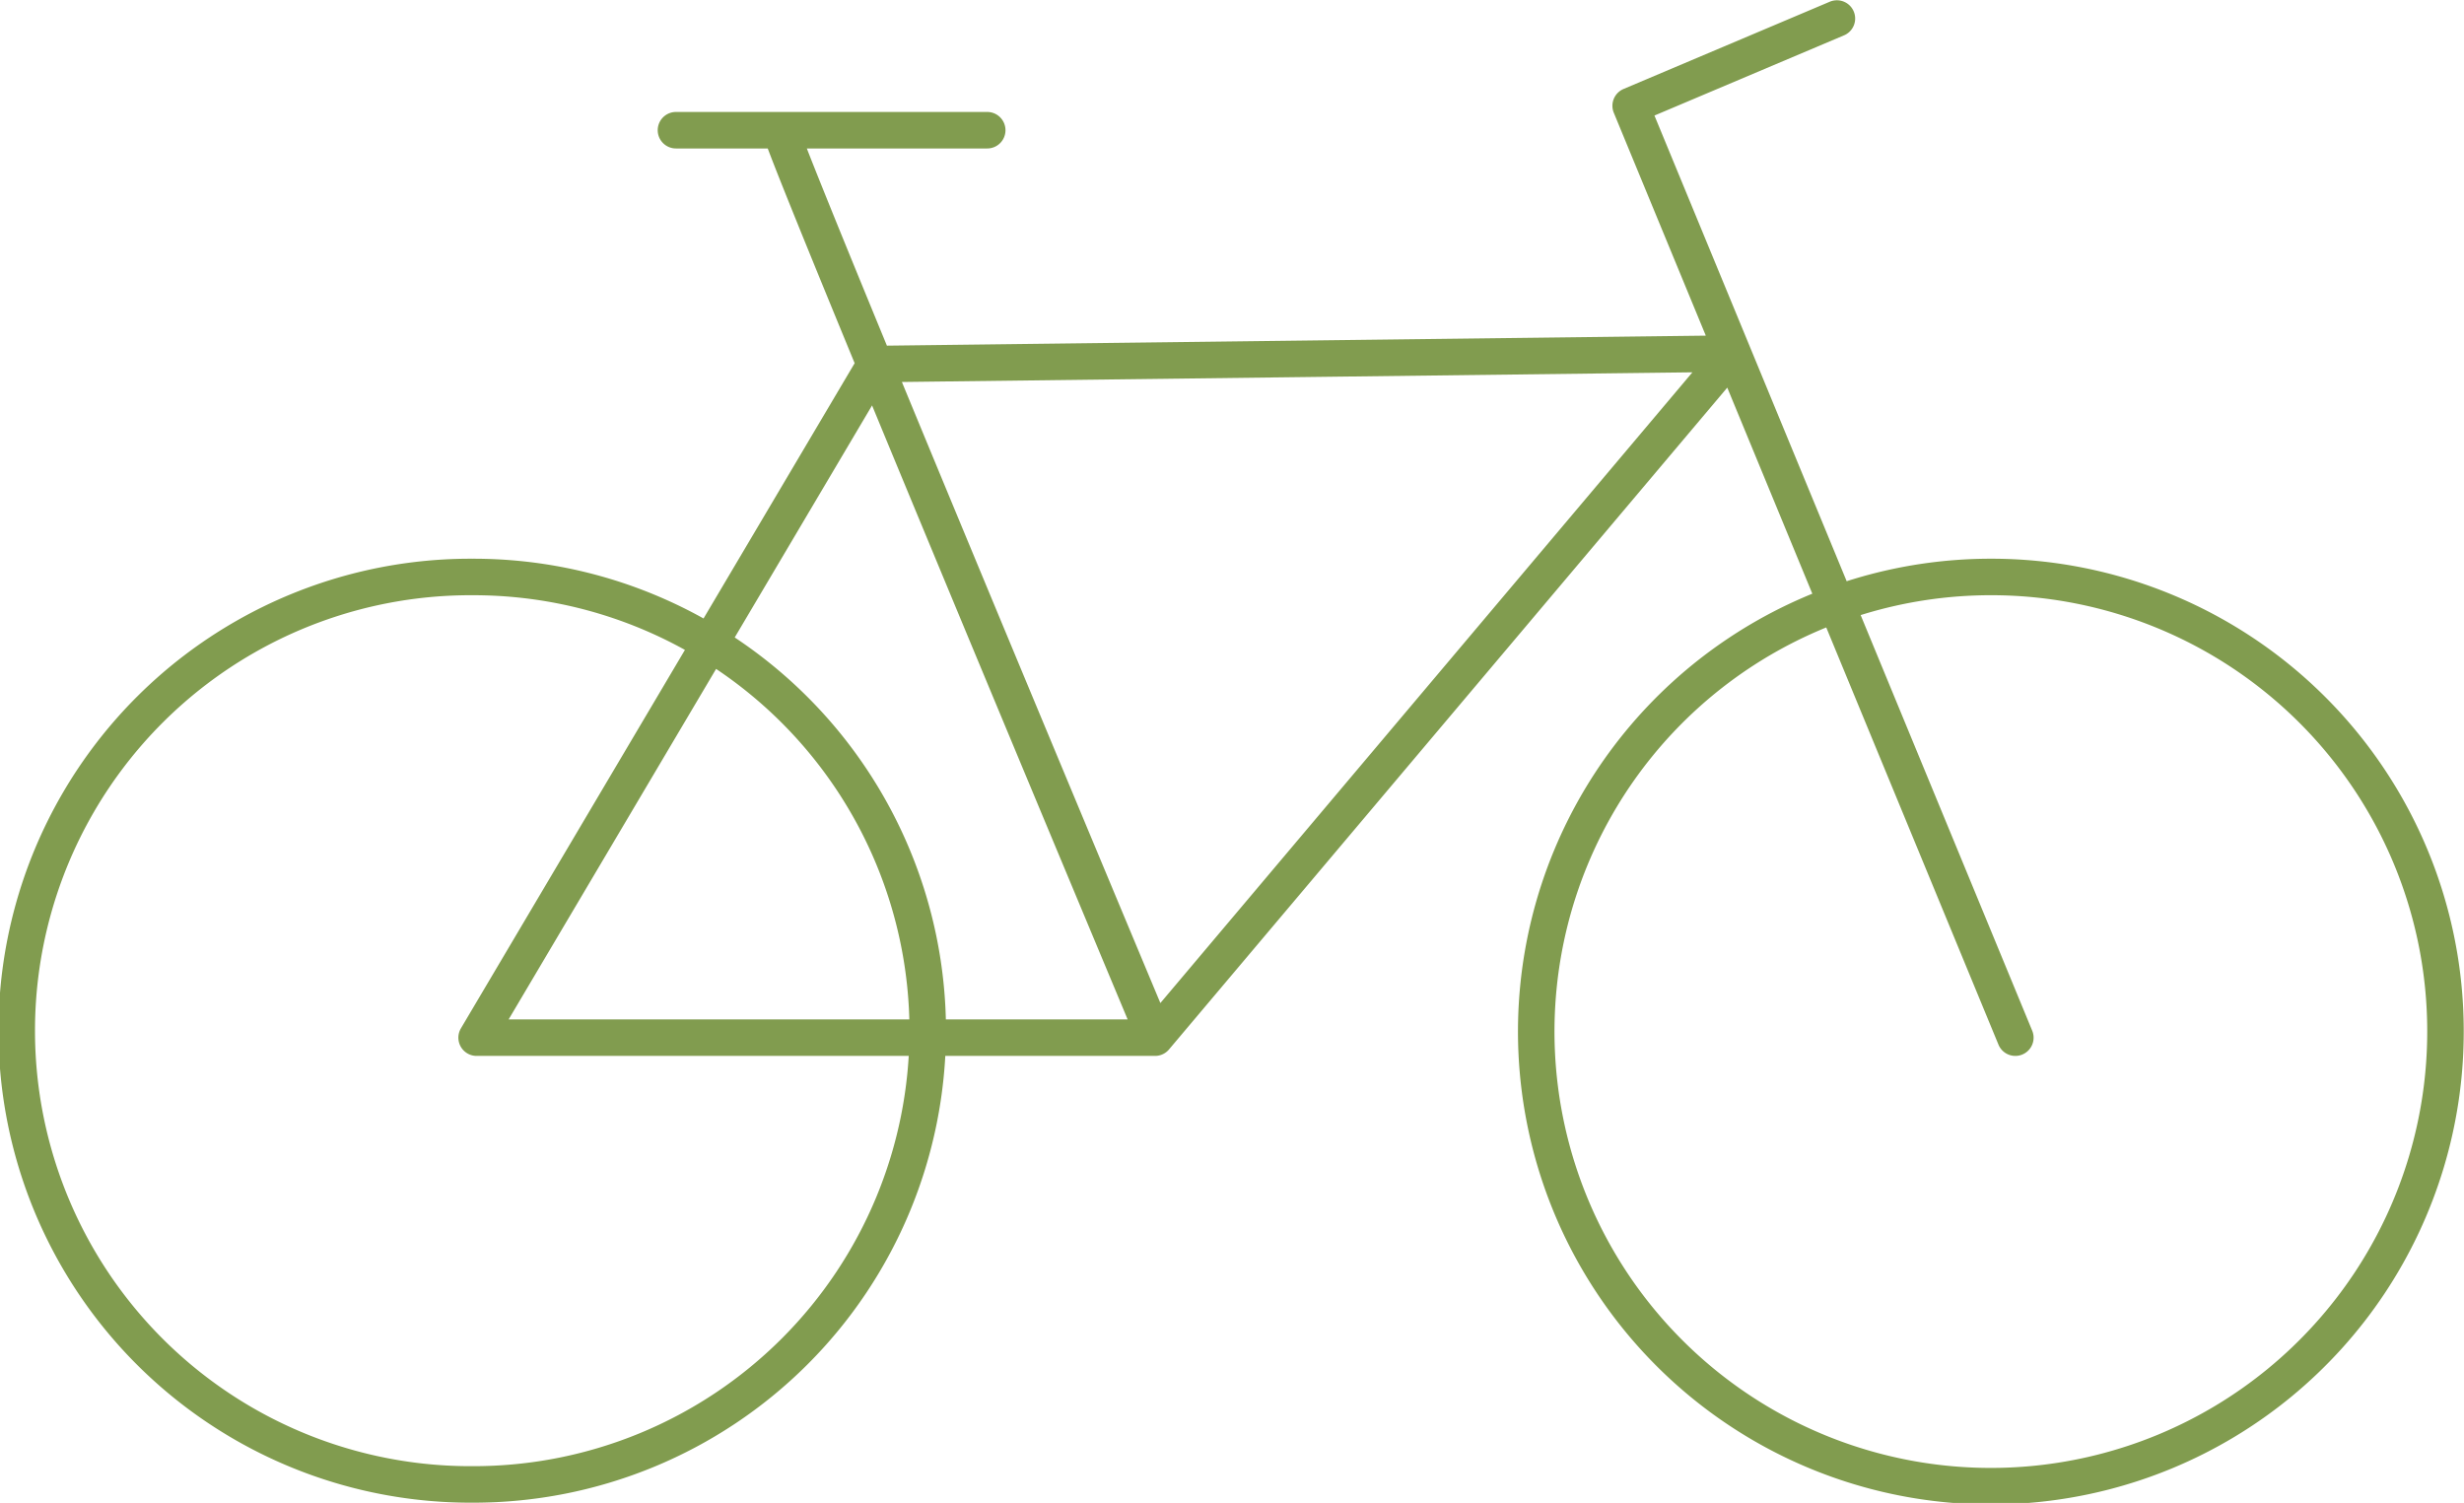 <svg xmlns="http://www.w3.org/2000/svg" xmlns:xlink="http://www.w3.org/1999/xlink" width="159.274" height="97.153" viewBox="0 0 159.274 97.153">
  <defs>
    <clipPath id="clip-path">
      <path id="Path_46" data-name="Path 46" d="M0,42.069H159.274V-55.084H0Z" transform="translate(0 55.084)" fill="none"/>
    </clipPath>
  </defs>
  <g id="Group_71" data-name="Group 71" transform="translate(0 55.084)">
    <g id="Group_70" data-name="Group 70" transform="translate(0 -55.084)" clip-path="url(#clip-path)">
      <g id="Group_69" data-name="Group 69" transform="translate(1.198 1.198)">
        <path id="Path_45" data-name="Path 45" d="M21.338,3.126c0,.9,24.188,58.659,24.188,58.659l37.3-44.22-55.381.677L1.671,61.785H45.526M89.6-4.093,76.269,1.547l24.865,60.238M34.676,3.126H14.557M30.832,61.334A29.36,29.36,0,0,1,1.445,90.665a29.33,29.33,0,1,1,0-58.659A29.358,29.358,0,0,1,30.832,61.334Zm98.107,0A29.387,29.387,0,1,1,99.552,32.005,29.36,29.36,0,0,1,128.939,61.334Z" transform="translate(27.94 4.093)" fill="none" stroke="#819c4f" stroke-linecap="round" stroke-linejoin="round" stroke-width="2.36"/>
      </g>
    </g>
  </g>
</svg>
